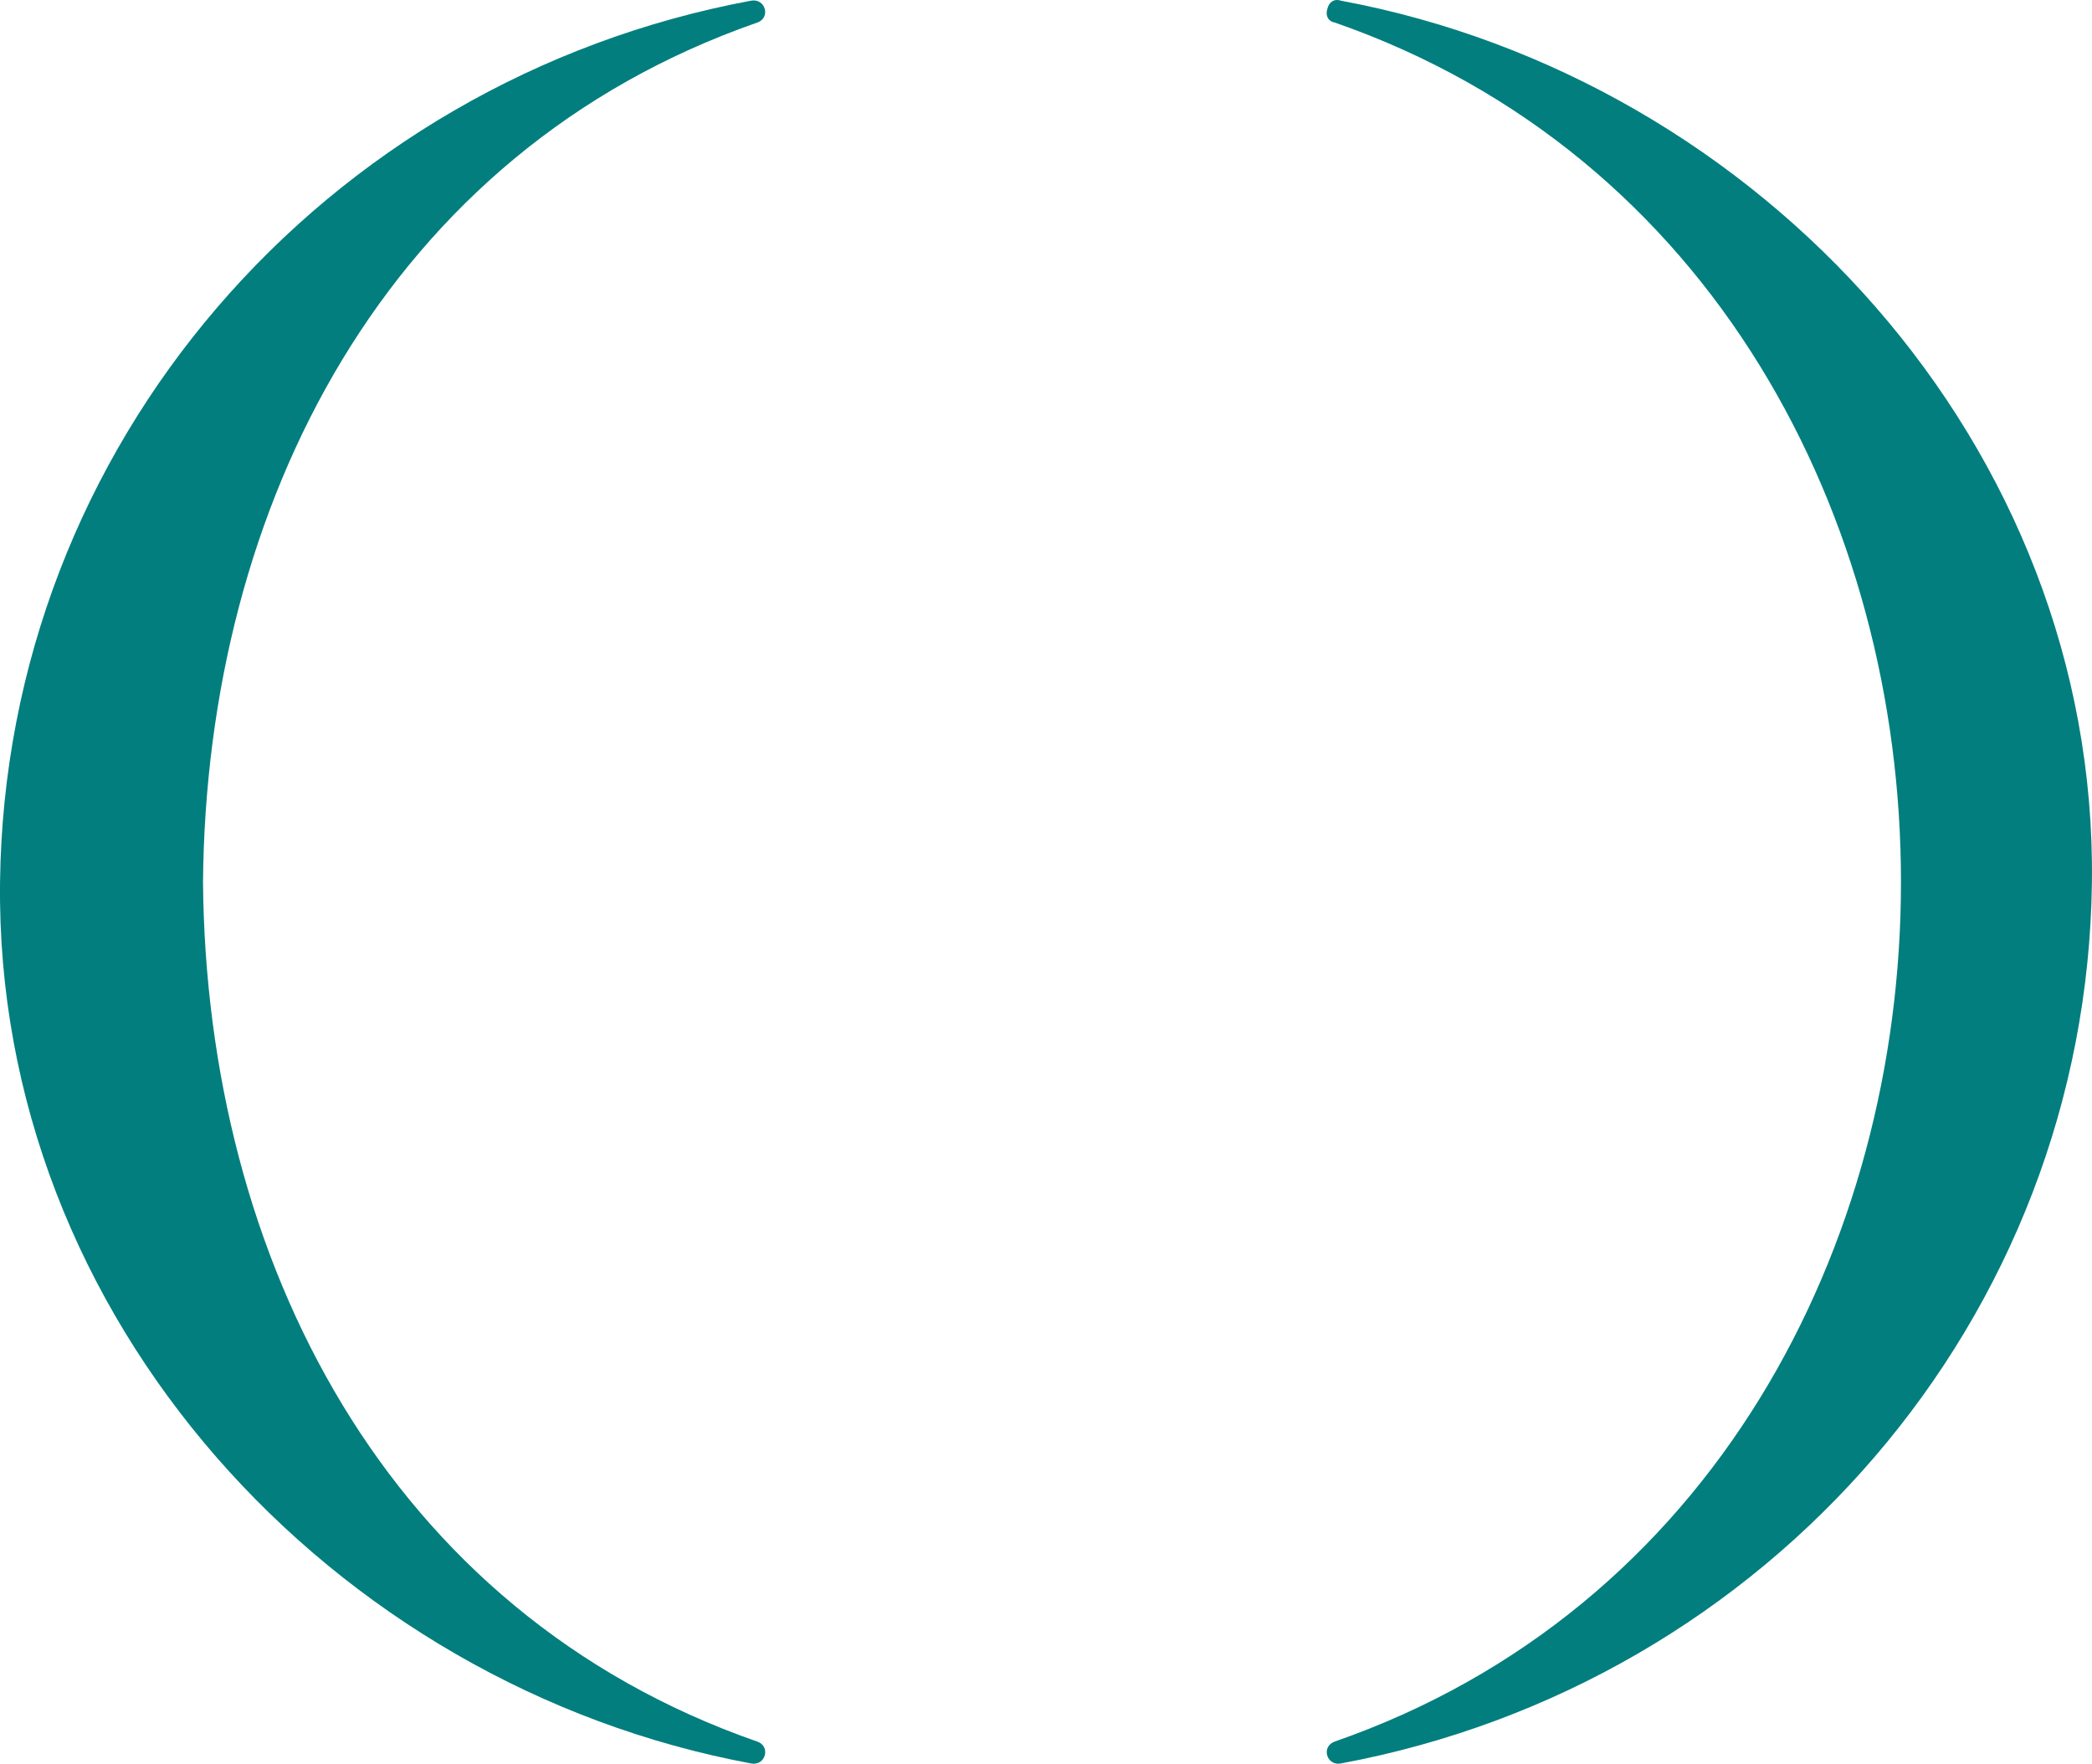 <?xml version="1.0" encoding="UTF-8"?>
<svg id="Logo" xmlns="http://www.w3.org/2000/svg" viewBox="0 0 500 421.53">
  <defs>
    <style>
      .cls-1 {
        fill: #027e7e;
        stroke-width: 0px;
      }
    </style>
  </defs>
  <path class="cls-1" d="M180.98,416.24c-88.55-30.86-131.67-115.35-132.46-205.41.79-90.05,43.89-174.56,132.45-205.43,3.33-1.15,1.98-5.87-1.46-5.24C77.38,19.17,1.27,106.39.01,210.82c-1.24,104.21,79.23,192,179.51,210.65,3.45.64,4.78-4.08,1.46-5.24Z"/>
  <path class="cls-1" d="M320.47.16c-1.75-.6-2.95.57-3.22,1.98-.47,1.34-.01,2.93,1.78,3.25,180.43,62.82,180.41,348.02,0,410.84-3.34,1.16-2,5.88,1.44,5.24,102.14-19,178.26-106.2,179.51-210.65C501.26,106.61,420.76,18.82,320.47.16Z"/>
</svg>